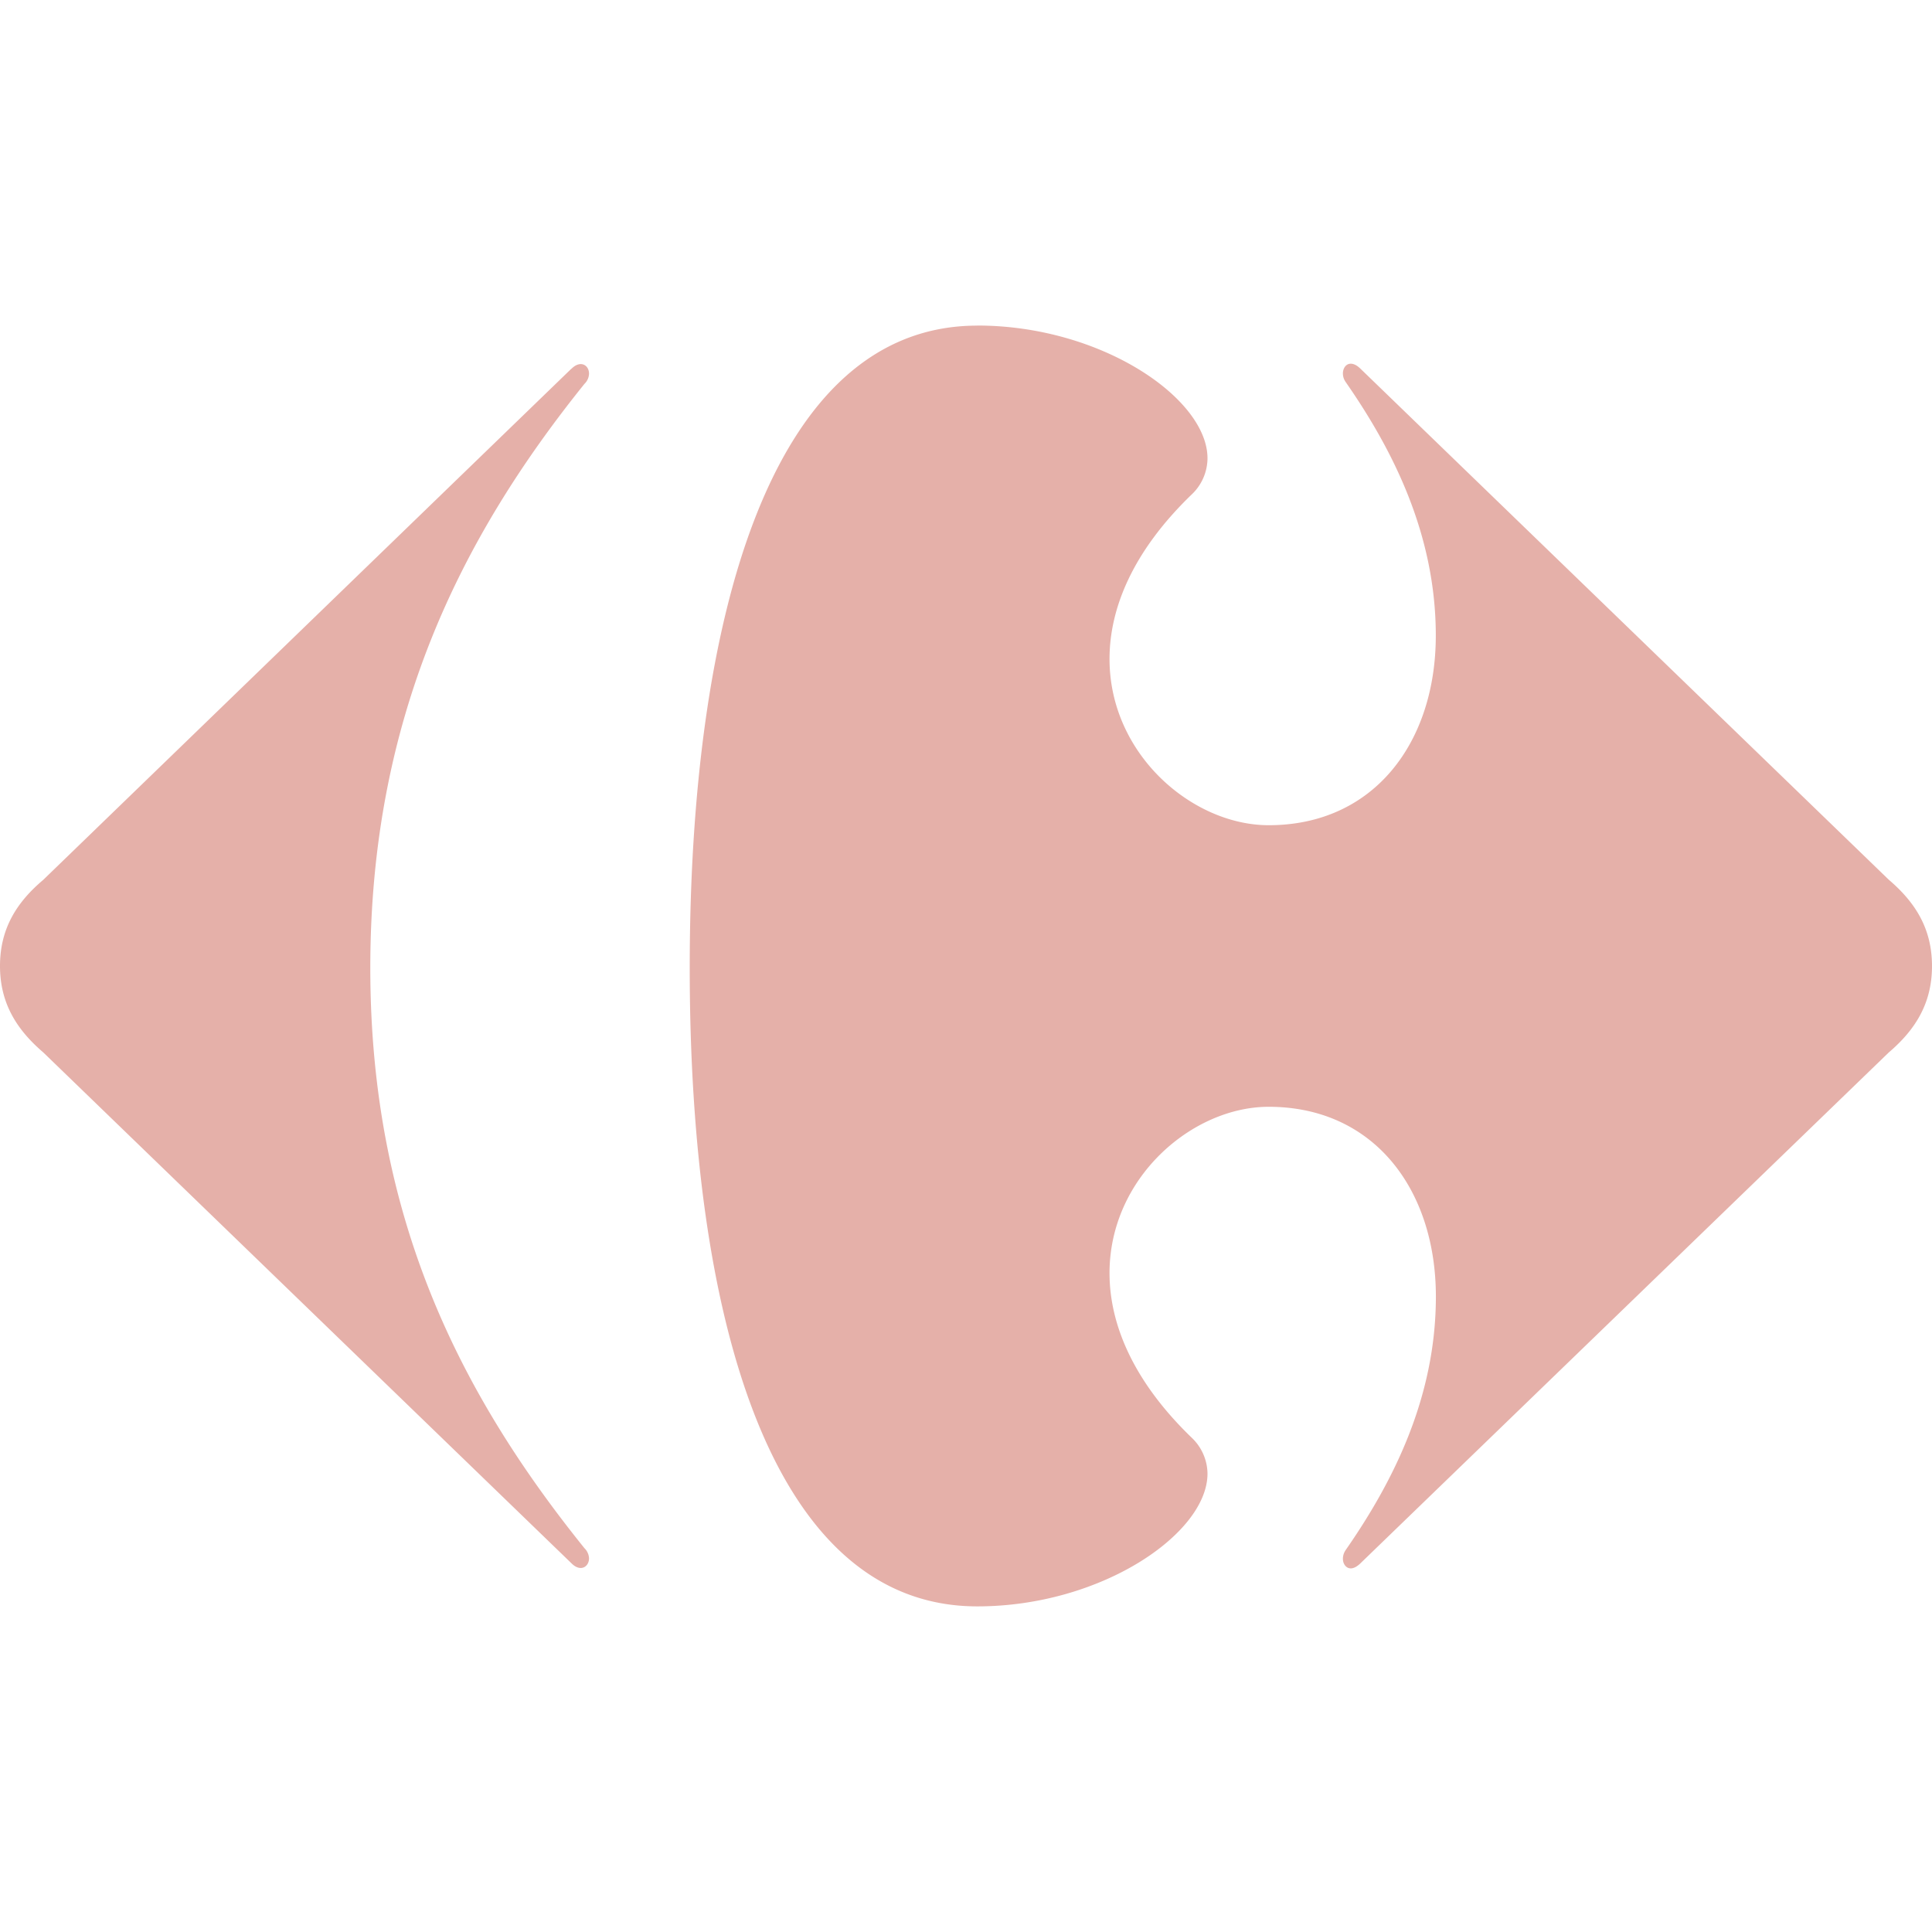 <svg role="img" width="32px" height="32px" viewBox="0 0 24 24" xmlns="http://www.w3.org/2000/svg"><title>Carrefour</title><path fill="#e5b0a9" d="M12.14 4.045c-2.569 0-3.572 3.64-3.572 7.979 0 4.34 1.003 7.931 3.572 7.931 1.541 0 2.855-.903 2.86-1.645a.625.625 0 0 0-.199-.453c-.73-.706-1.016-1.412-1.018-2.034-.005-1.189 1.026-2.074 1.977-2.074 1.306 0 2.077 1.027 2.077 2.357 0 1.26-.537 2.31-1.121 3.15a.193.193 0 0 0-.034.107c0 .065.04.12.098.12.035 0 .076-.02.122-.065l6.561-6.344c.328-.28.537-.608.537-1.073 0-.468-.21-.794-.537-1.073l-6.561-6.346c-.045-.045-.087-.064-.122-.064-.059 0-.097.055-.098.12 0 .035.01.073.034.107.584.84 1.12 1.89 1.12 3.15 0 1.329-.77 2.356-2.076 2.356-.95 0-1.982-.884-1.977-2.073.002-.622.288-1.328 1.018-2.033A.624.624 0 0 0 15 5.69c-.004-.743-1.319-1.646-2.86-1.646m-5.043.537L.537 10.93C.209 11.207 0 11.534 0 12c0 .465.21.793.537 1.073l6.56 6.345c.042.043.083.06.117.06.062 0 .105-.057.103-.123a.188.188 0 0 0-.057-.123C5.72 17.32 4.6 15.126 4.6 12.024c0-3.104 1.12-5.341 2.66-7.255a.185.185 0 0 0 .057-.123c.002-.068-.04-.123-.103-.123-.034 0-.075.017-.117.06"/></svg>